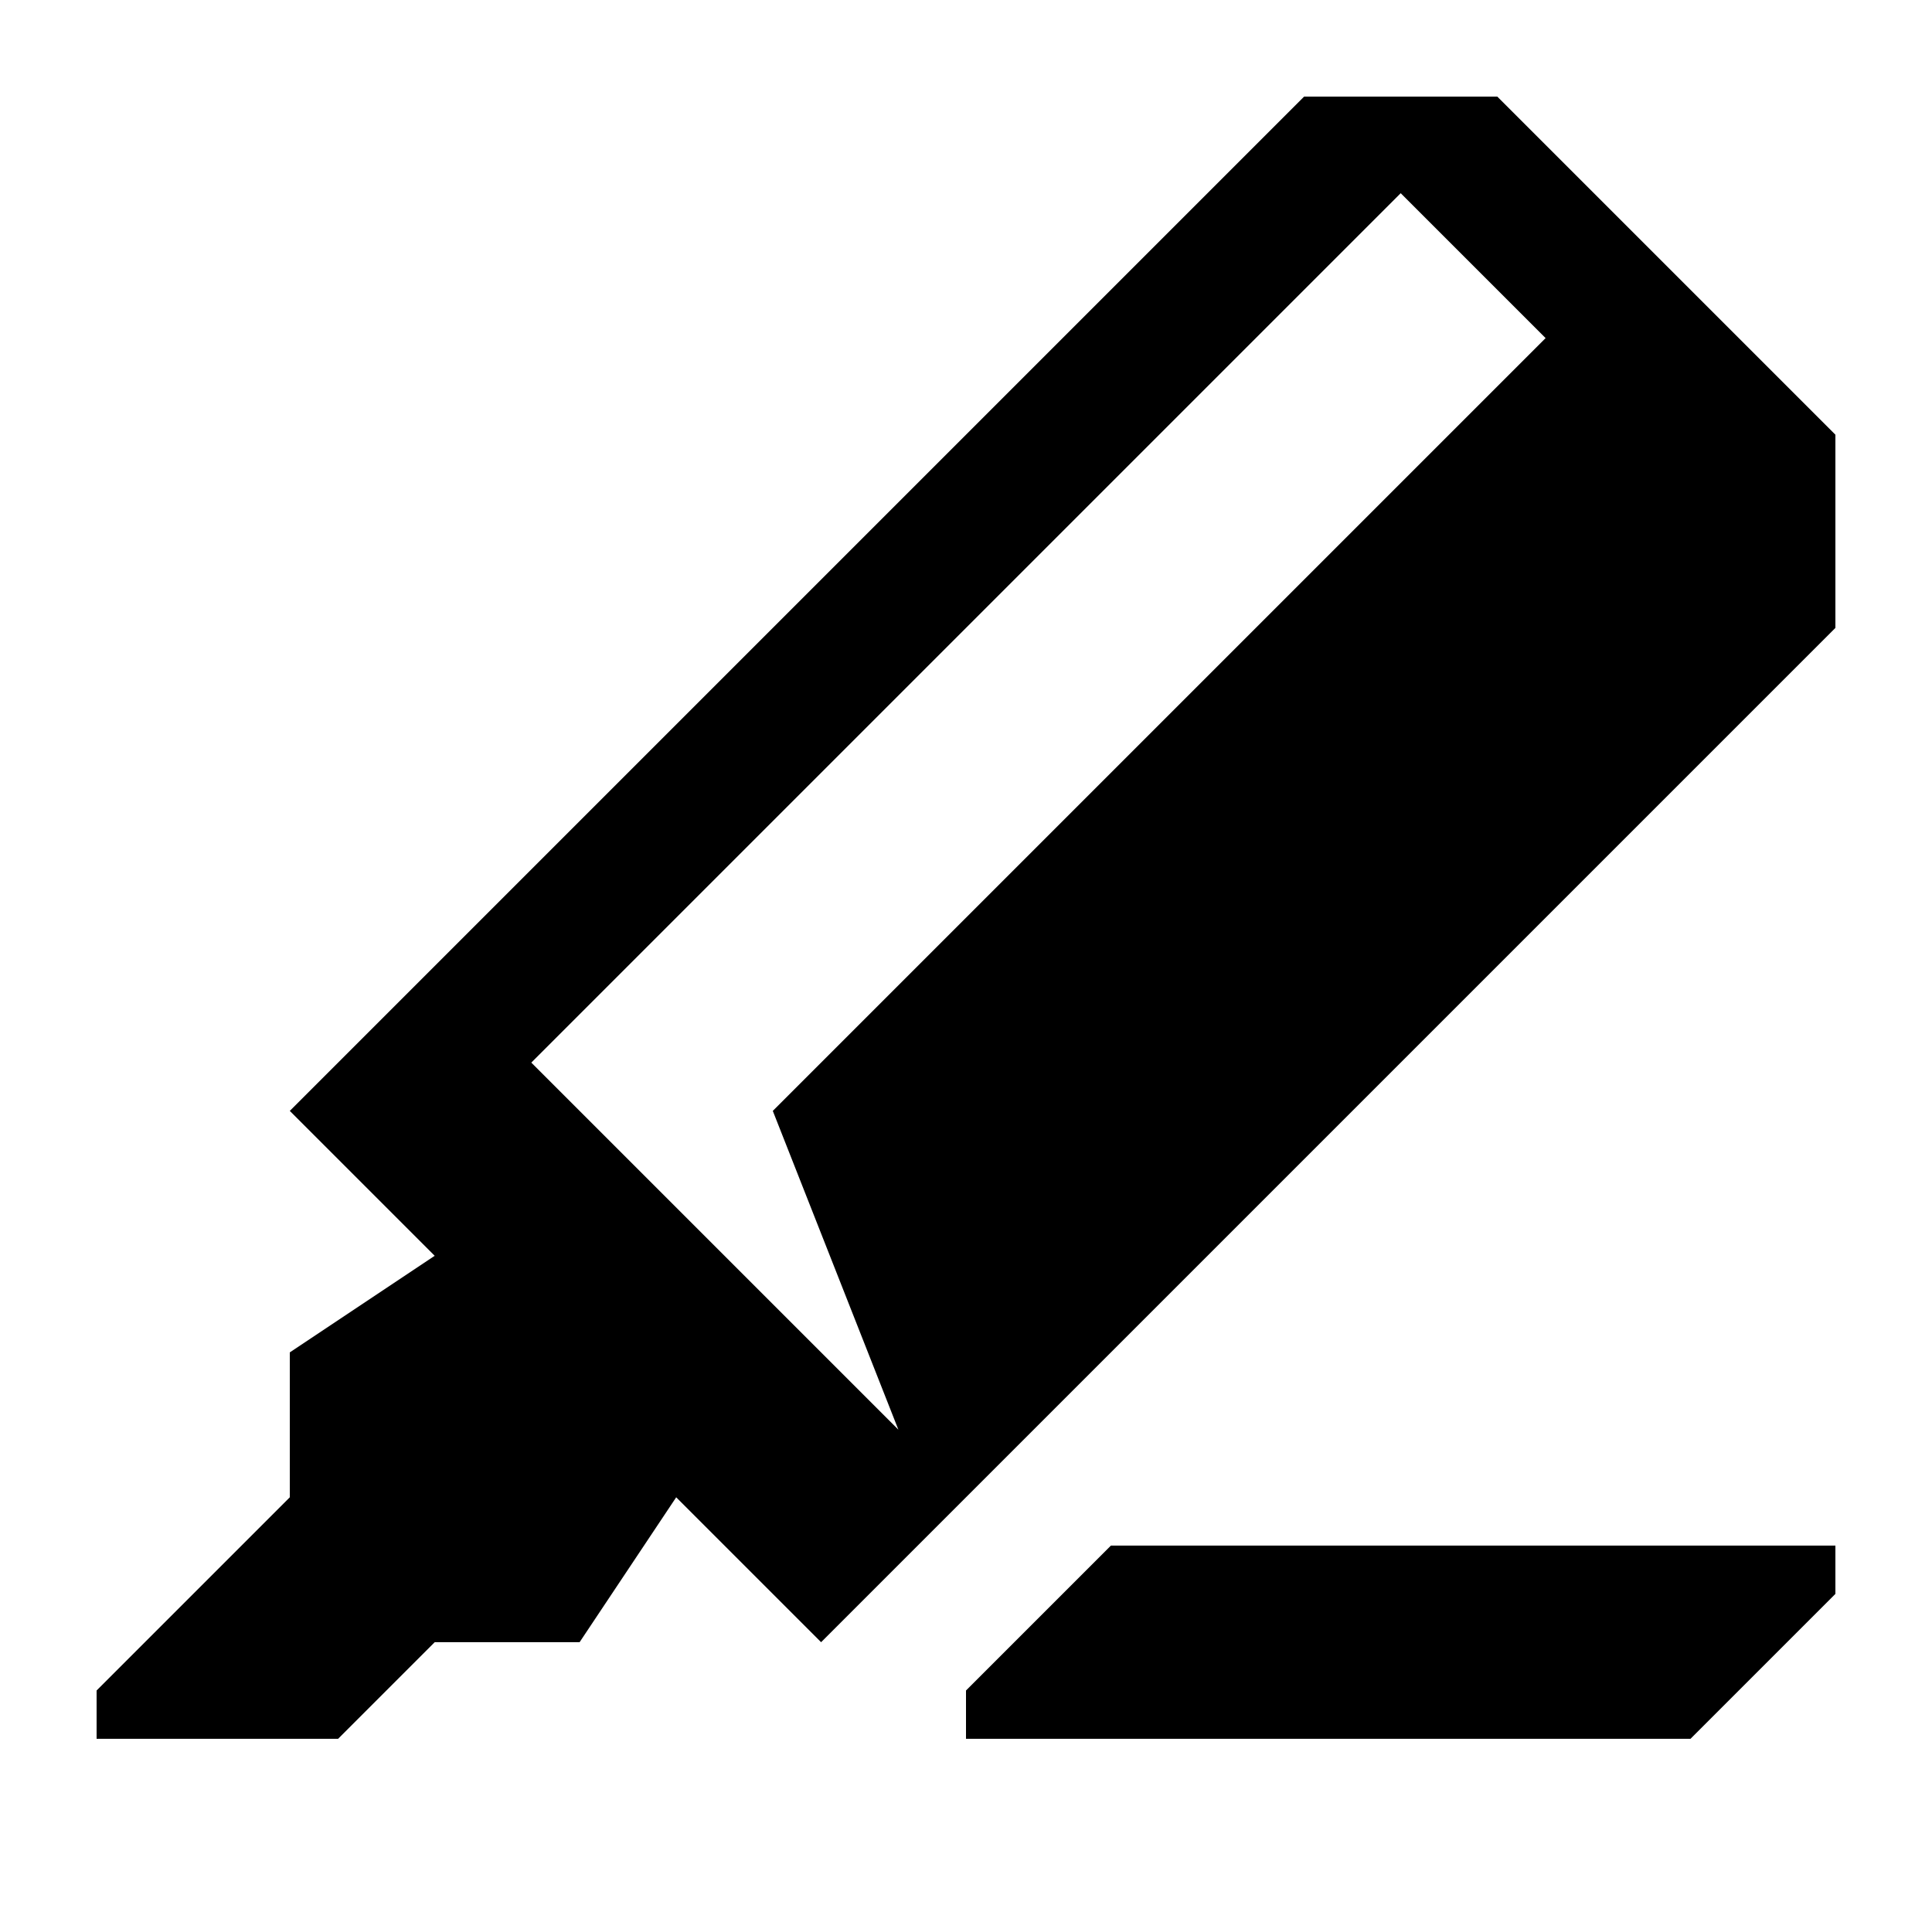 <?xml version="1.0" encoding="UTF-8"?>
<svg xmlns="http://www.w3.org/2000/svg" width="20" height="20" viewBox="0 0 20 20">
	<title>
		highlight
	</title>
	<path d="m5.5 11 9-9L16 3.5l-8 8 1.3 3.3zm10-10h-2L3 11.5 4.5 13 3 14v1.5l-2 2v.5h2.5l1-1H6l1-1.5L8.5 17 19 6.5v-2zm2 17H10v-.5l1.5-1.5H19v.5z"/>
</svg>
